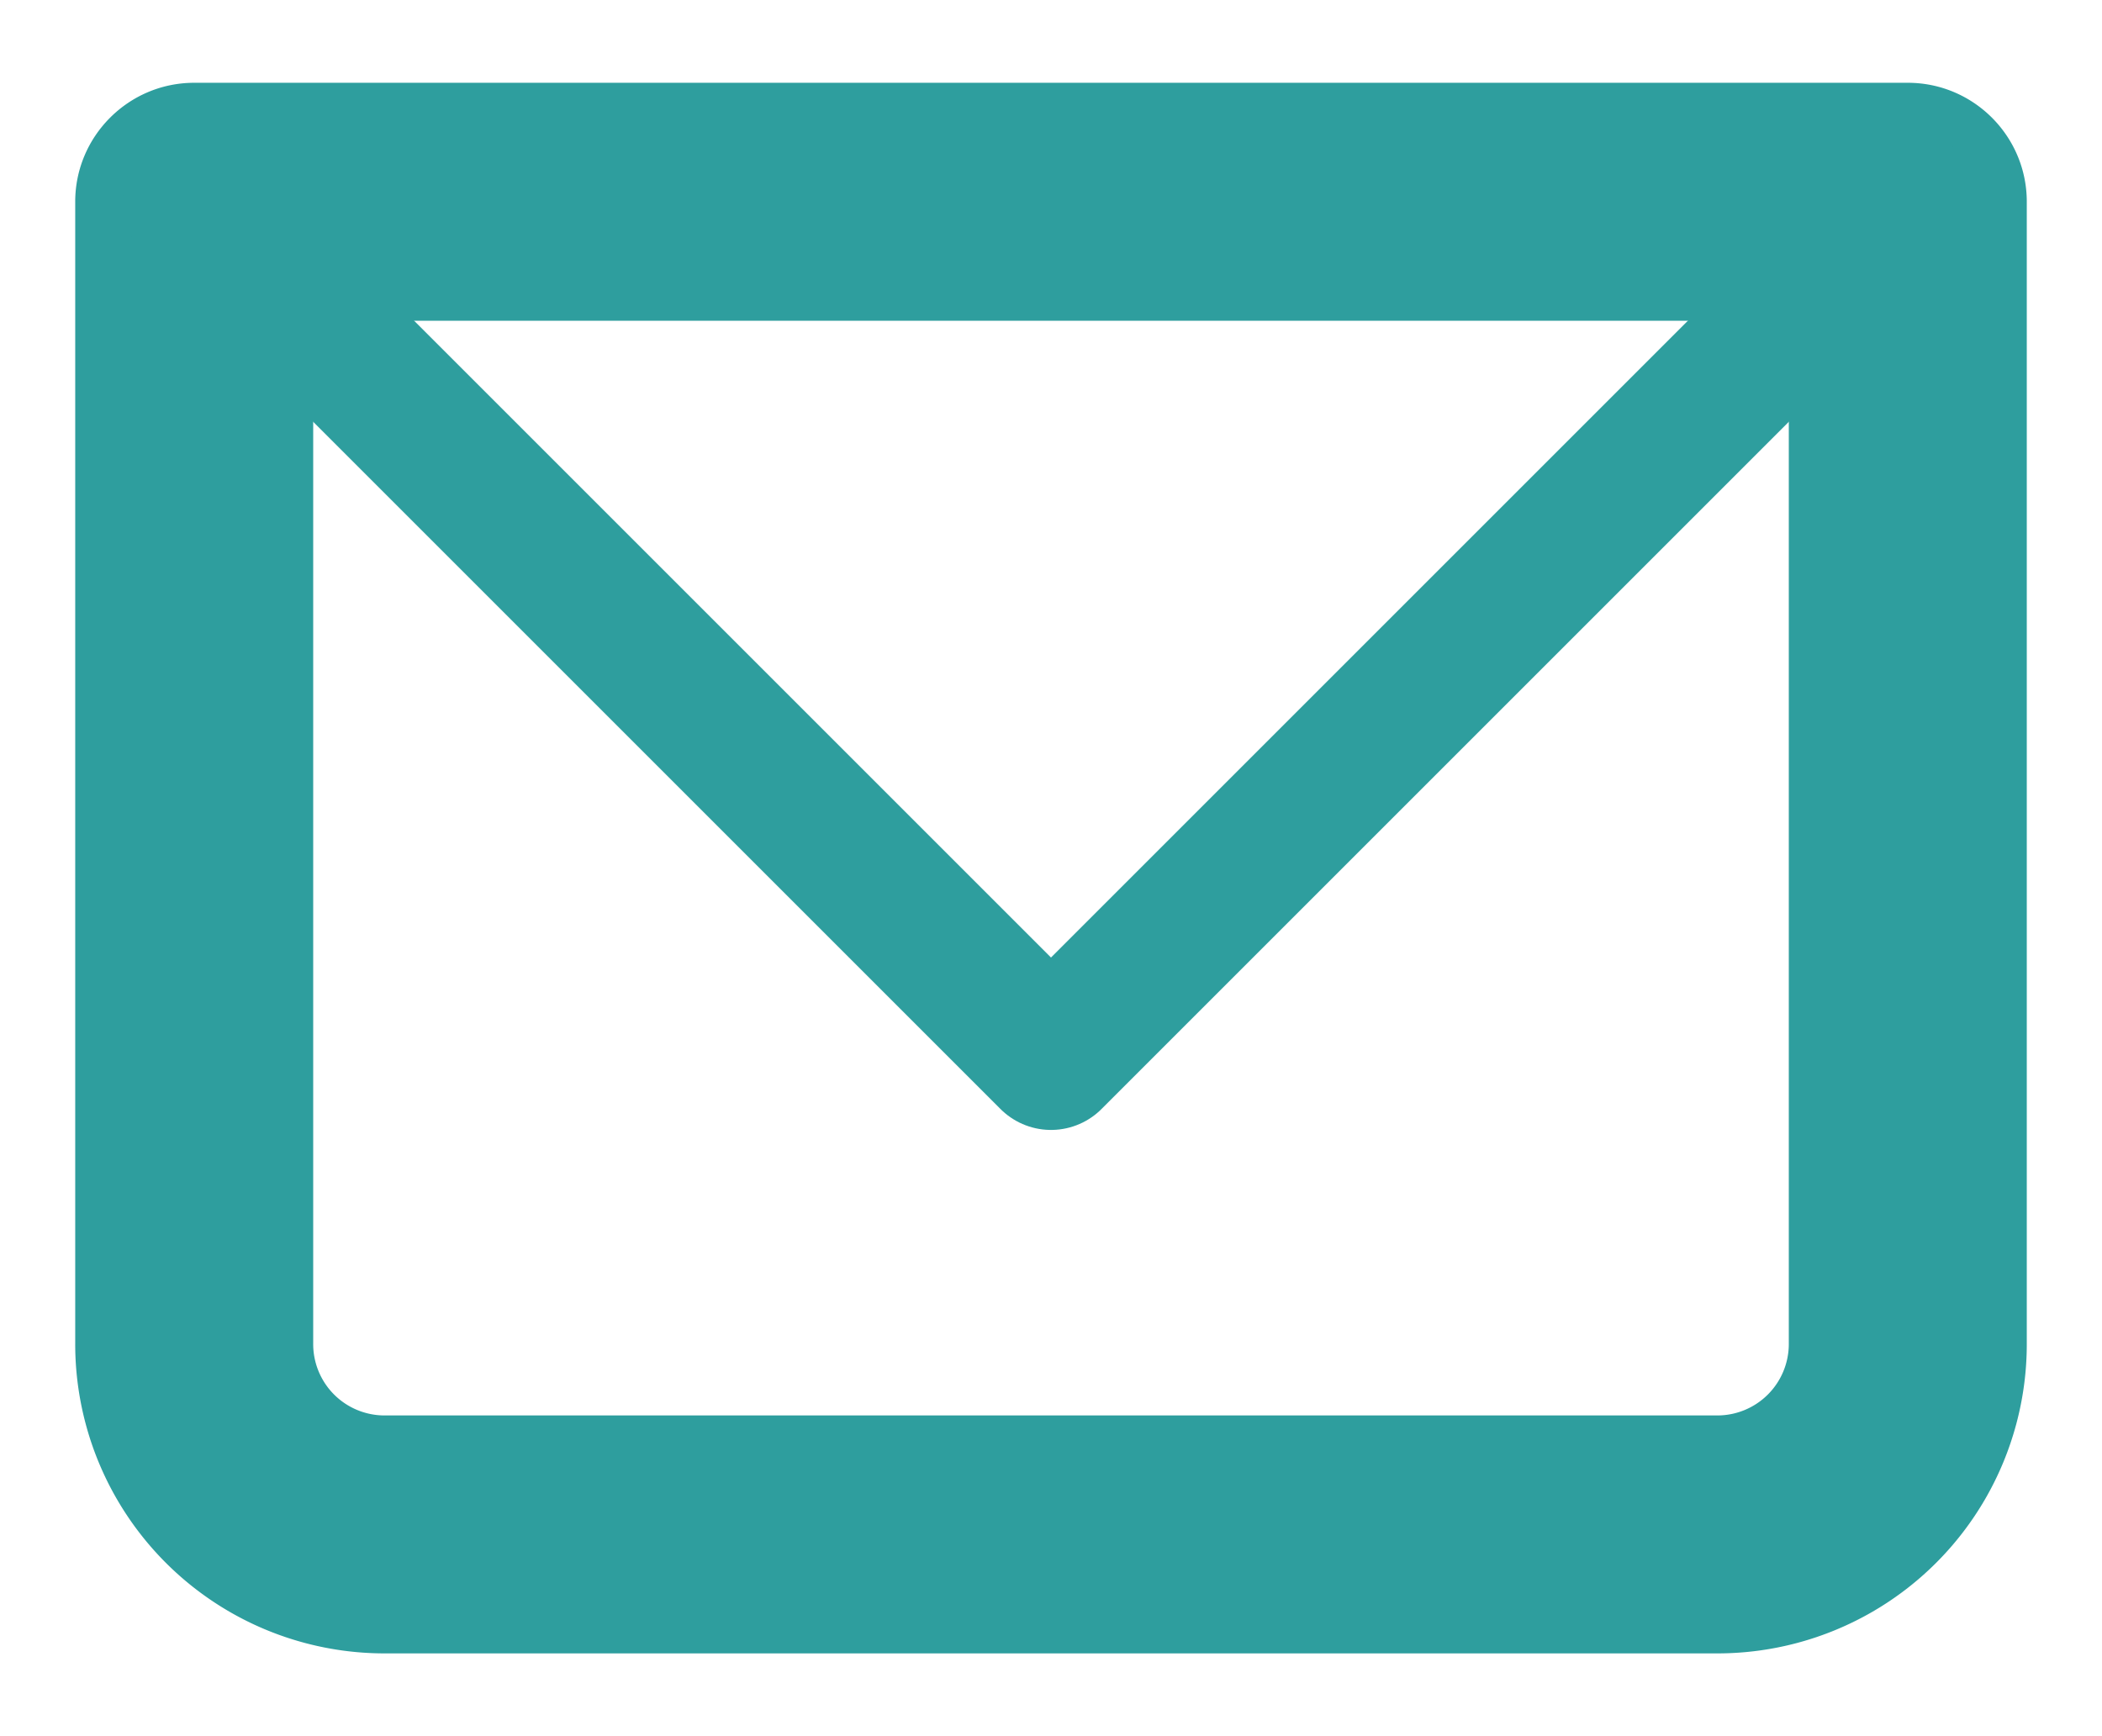 <svg width="23" height="19" fill="none" xmlns="http://www.w3.org/2000/svg"><path d="M2.125 2.208V.906C1.407.906.823 1.49.823 2.208h1.302zm18.75 0h1.302c0-.718-.583-1.302-1.302-1.302v1.302zM2.125 3.51h18.75V.906H2.125V3.51zm17.448-1.302v12.5h2.604v-12.5h-2.604zm-.781 13.282H4.209v2.604h14.583V15.49zm-15.365-.782v-12.5H.823v12.5h2.604zm.782.782a.781.781 0 01-.782-.782H.823a3.385 3.385 0 003.386 3.386V15.49zm15.364-.782a.782.782 0 01-.781.782v2.604a3.385 3.385 0 003.385-3.386h-2.604z" fill="#2E9E9E"/><path d="M2.125 2.209l9.375 9.375 9.375-9.375" stroke="#2E9E9E" stroke-width="1.563" stroke-linecap="round" stroke-linejoin="round"/></svg>